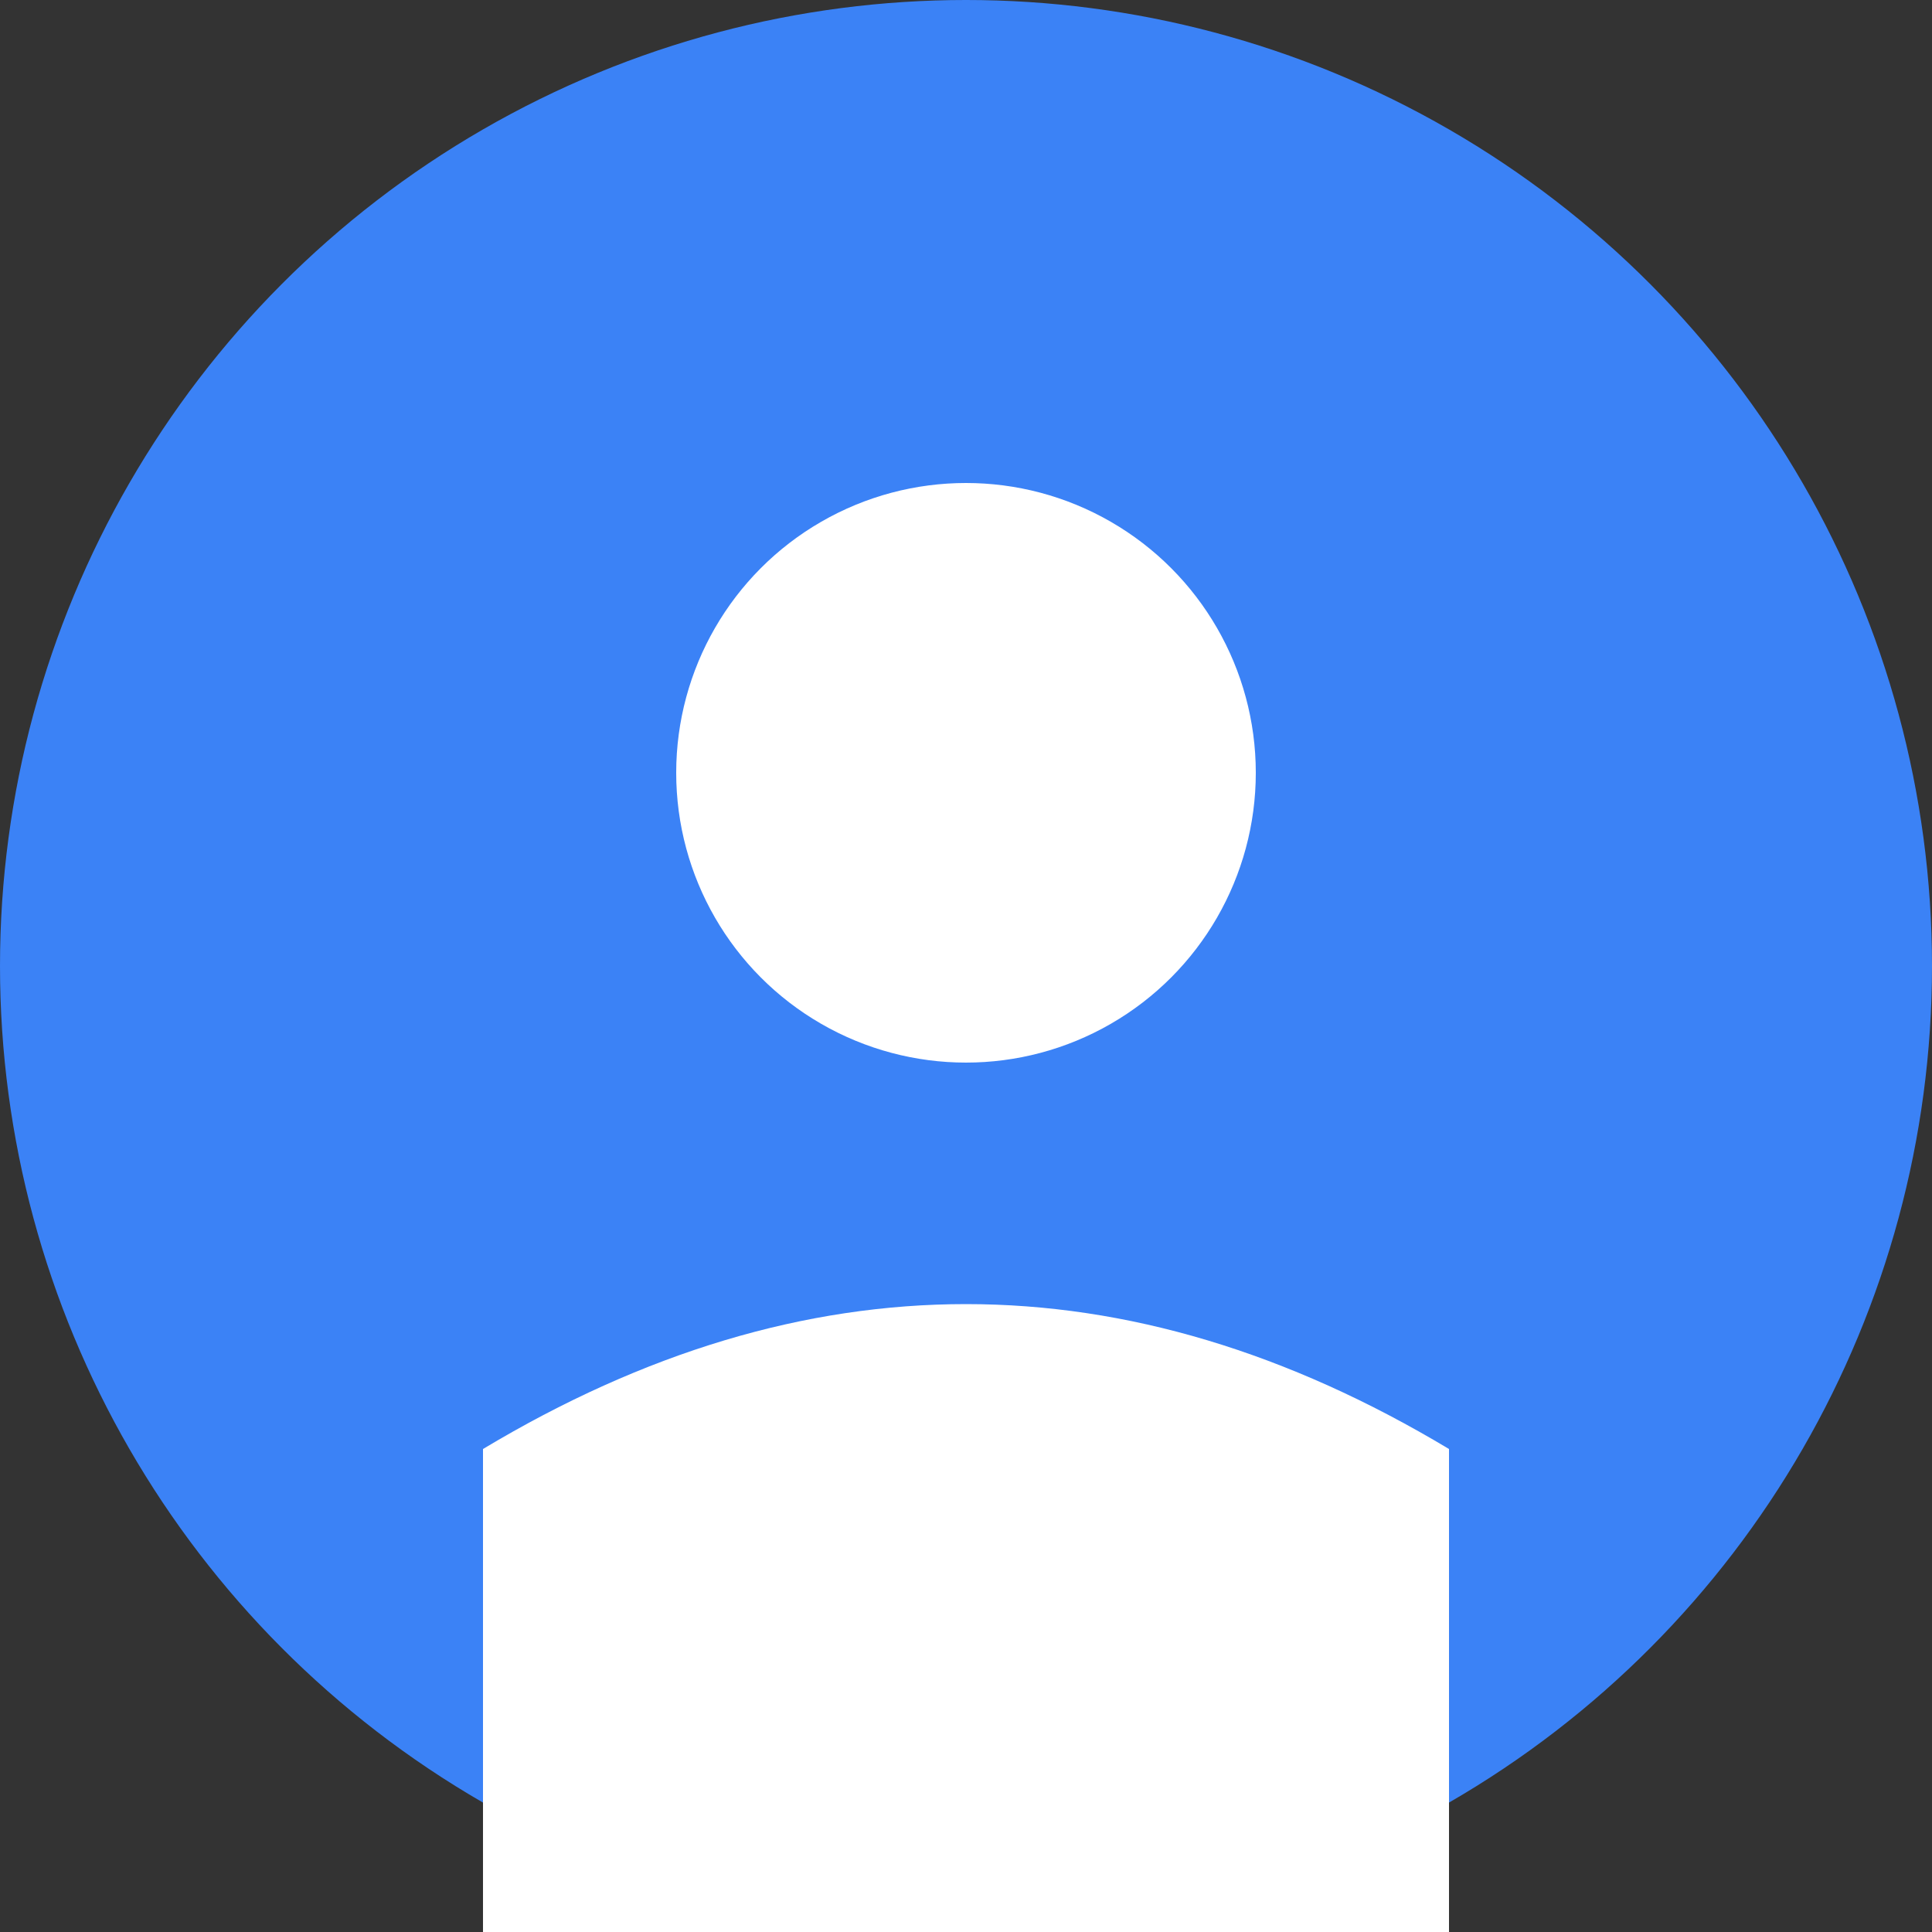 <svg width="200" height="200" viewBox="0 0 200 200" fill="none" xmlns="http://www.w3.org/2000/svg">
  <rect x="0" y="0" width="200" height="200" fill="#333333" stroke="none"/>
  <circle cx="100" cy="100" r="100" fill="#3B82F6"/>
  <circle cx="100" cy="80" r="30" fill="#FFFFFF"/>
  <path d="M50 150 Q100 120 150 150 L150 200 L50 200 Z" fill="#FFFFFF"/>
</svg>